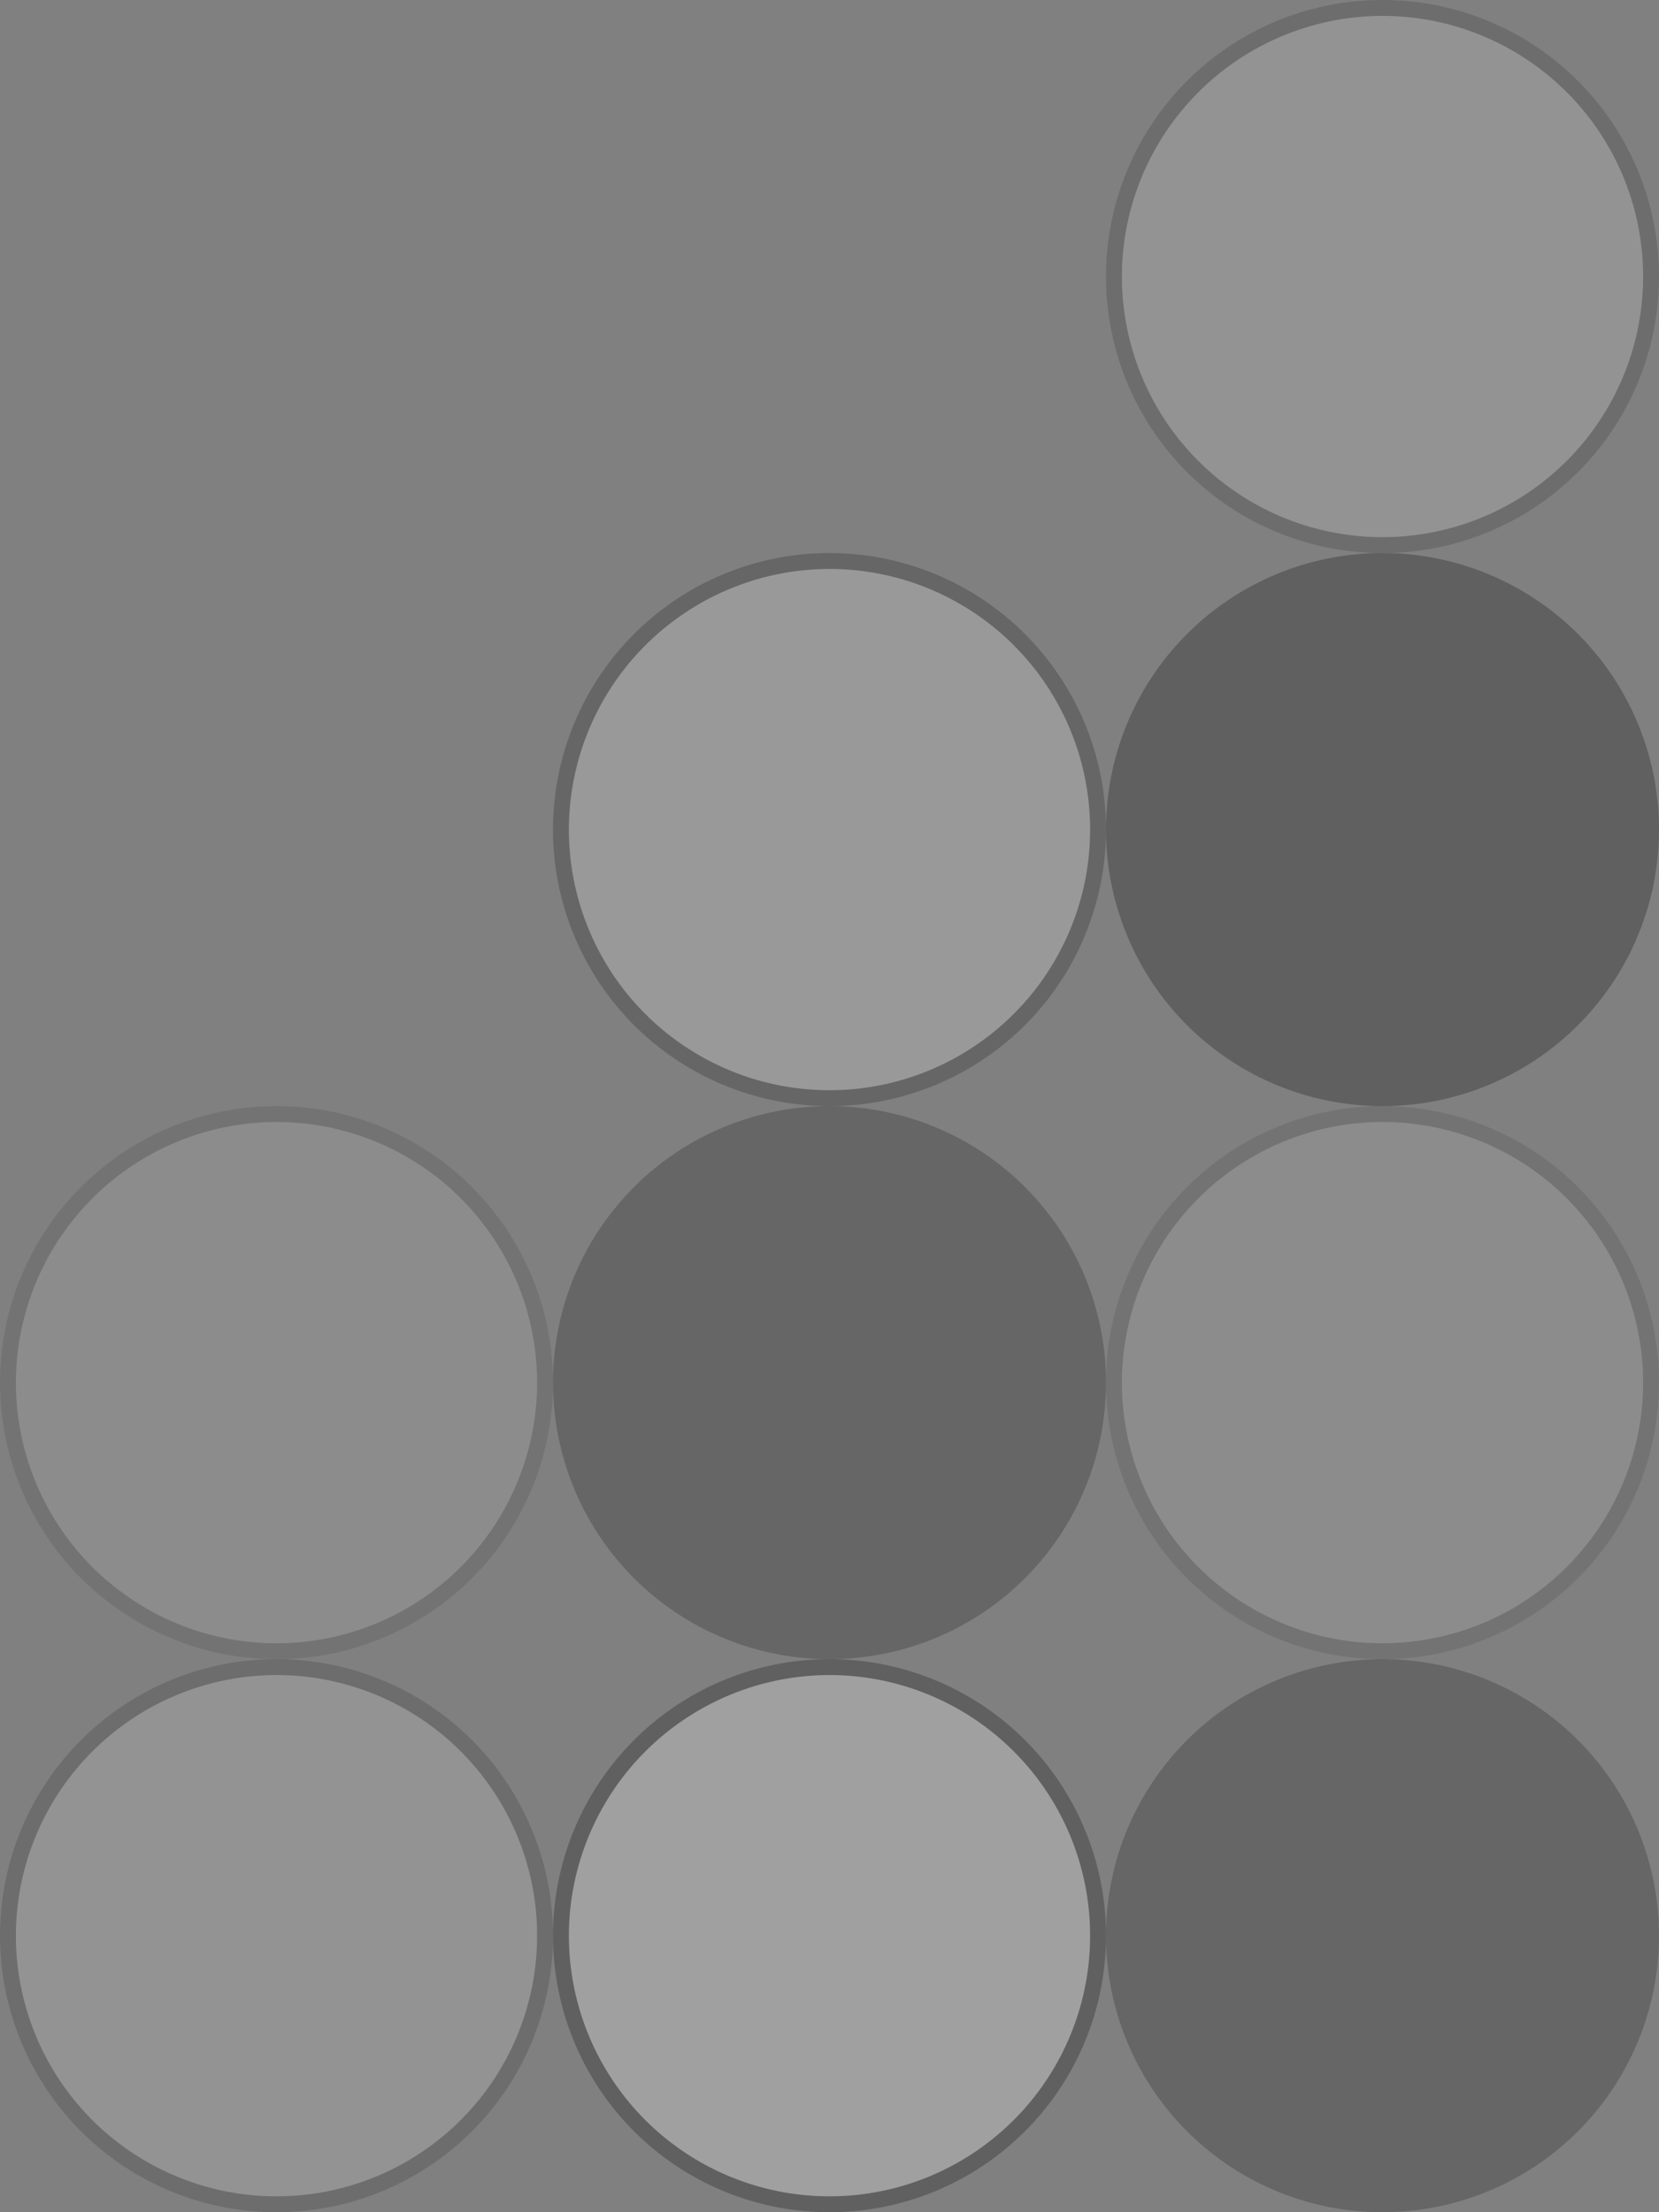 <svg xmlns="http://www.w3.org/2000/svg" viewBox="0 0 522 696"><rect x="0" y="0" width="522" height="696" fill="#808080" stroke="none"/><defs><style>.cls-1{opacity:0.15;}.cls-2{fill:#fff;}.cls-3{opacity:0.25;}.cls-4{opacity:0.2;}.cls-5{opacity:0.1;}</style></defs><title>Asset 7</title><g id="Layer_2" data-name="Layer 2"><g id="Layer_1-2" data-name="Layer 1"><g class="cls-1"><circle class="cls-2" cx="87" cy="609" r="84.5"/><path d="M87,527A82,82,0,1,1,5,609a82.09,82.09,0,0,1,82-82m0-5a87,87,0,1,0,87,87,87,87,0,0,0-87-87Z"/></g><g class="cls-3"><circle class="cls-2" cx="261" cy="609" r="84.5"/><path d="M261,527a82,82,0,1,1-82,82,82.09,82.09,0,0,1,82-82m0-5a87,87,0,1,0,87,87,87,87,0,0,0-87-87Z"/></g><g class="cls-4"><circle cx="435" cy="609" r="86.5"/><path d="M435,523a86,86,0,1,1-86,86,86.1,86.1,0,0,1,86-86m0-1a87,87,0,1,0,87,87,87,87,0,0,0-87-87Z"/></g><g class="cls-5"><circle class="cls-2" cx="87" cy="435" r="84.5"/><path d="M87,353A82,82,0,1,1,5,435a82.09,82.09,0,0,1,82-82m0-5a87,87,0,1,0,87,87,87,87,0,0,0-87-87Z"/></g><g class="cls-4"><circle cx="261" cy="435" r="86.5"/><path d="M261,349a86,86,0,1,1-86,86,86.1,86.1,0,0,1,86-86m0-1a87,87,0,1,0,87,87,87,87,0,0,0-87-87Z"/></g><g class="cls-5"><circle class="cls-2" cx="435" cy="435" r="84.5"/><path d="M435,353a82,82,0,1,1-82,82,82.09,82.09,0,0,1,82-82m0-5a87,87,0,1,0,87,87,87,87,0,0,0-87-87Z"/></g><g class="cls-4"><circle class="cls-2" cx="261" cy="261" r="84.5"/><path d="M261,179a82,82,0,1,1-82,82,82.09,82.09,0,0,1,82-82m0-5a87,87,0,1,0,87,87,87,87,0,0,0-87-87Z"/></g><g class="cls-1"><circle class="cls-2" cx="435" cy="87" r="84.5"/><path d="M435,5a82,82,0,1,1-82,82A82.09,82.09,0,0,1,435,5m0-5a87,87,0,1,0,87,87A87,87,0,0,0,435,0Z"/></g><g class="cls-3"><circle cx="435" cy="261" r="86.5"/><path d="M435,175a86,86,0,1,1-86,86,86.1,86.1,0,0,1,86-86m0-1a87,87,0,1,0,87,87,87,87,0,0,0-87-87Z"/></g></g></g></svg>